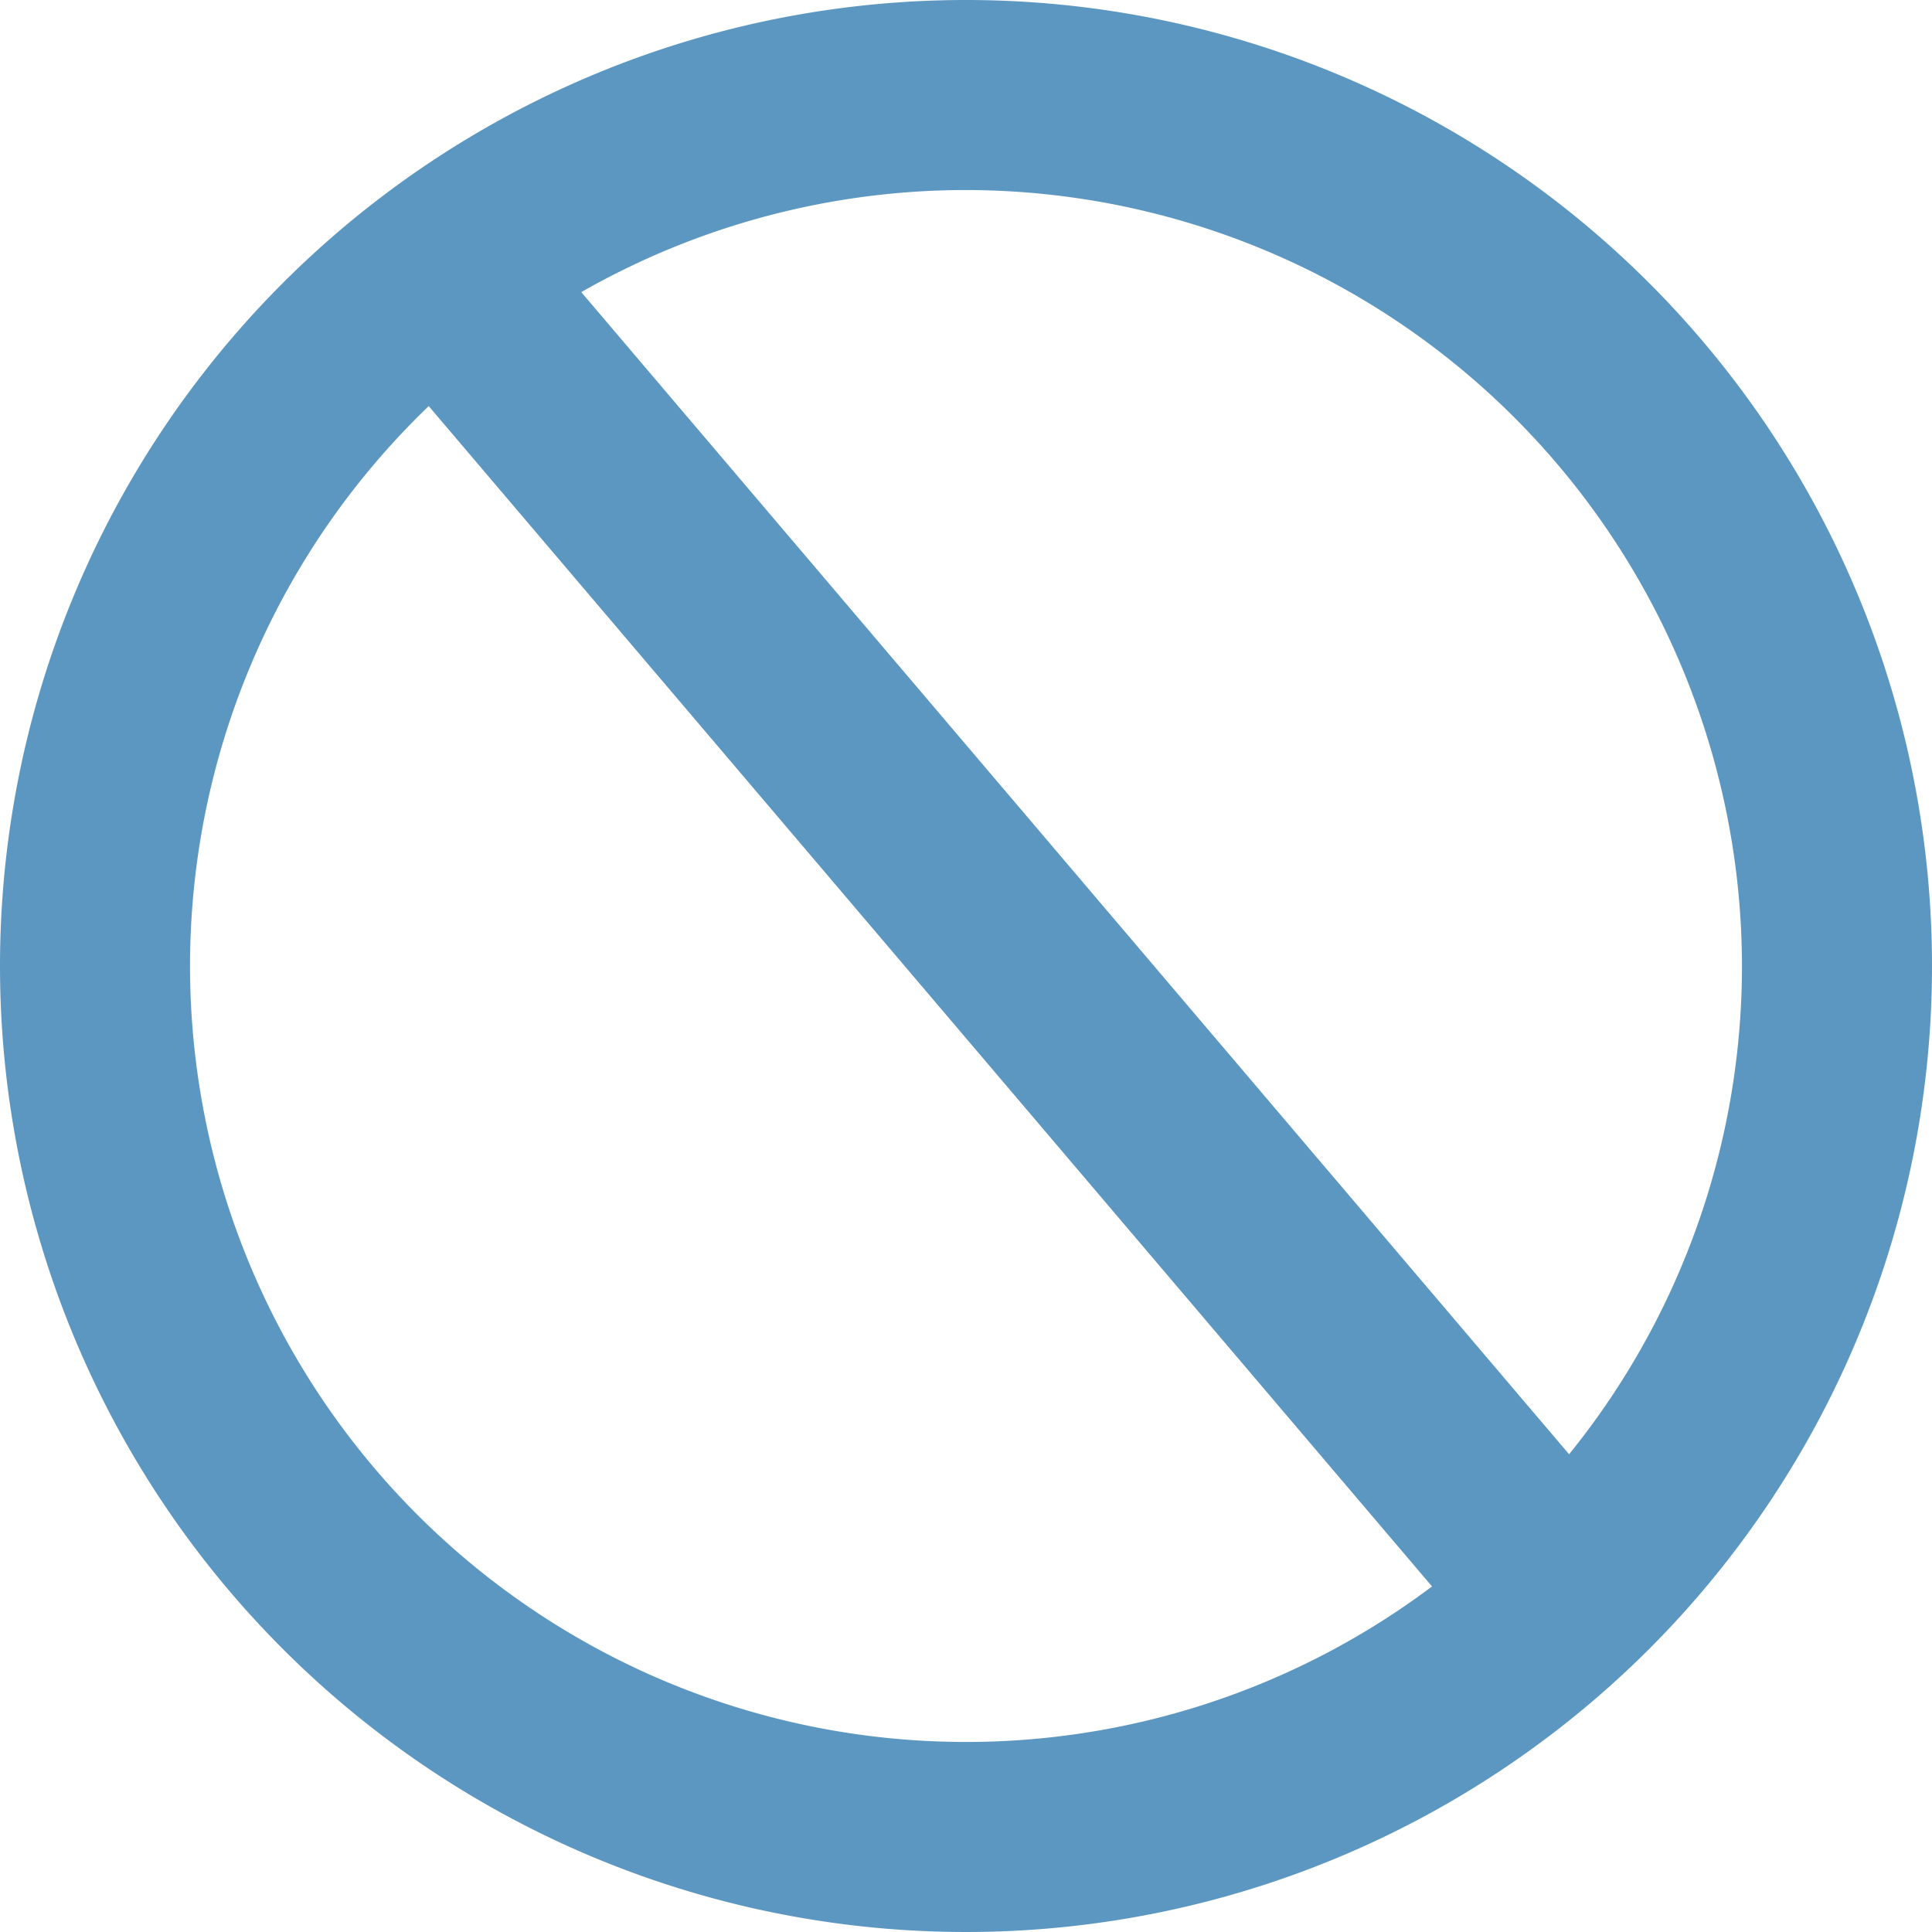 <svg xmlns="http://www.w3.org/2000/svg" width="61" height="61" viewBox="0 0 61 61"><g transform="translate(-354 -815)"><path d="M30.5,6A24.5,24.5,0,1,0,55,30.5,24.528,24.528,0,0,0,30.5,6m0-6A30.5,30.5,0,1,1,0,30.5,30.5,30.5,0,0,1,30.5,0Z" transform="translate(354 815)" fill="#5c97c1"/><path d="M31.714,41.943l-34-40L2.286-1.943l34,40Z" transform="translate(369.5 825.5)" fill="#5c97c1"/></g></svg>